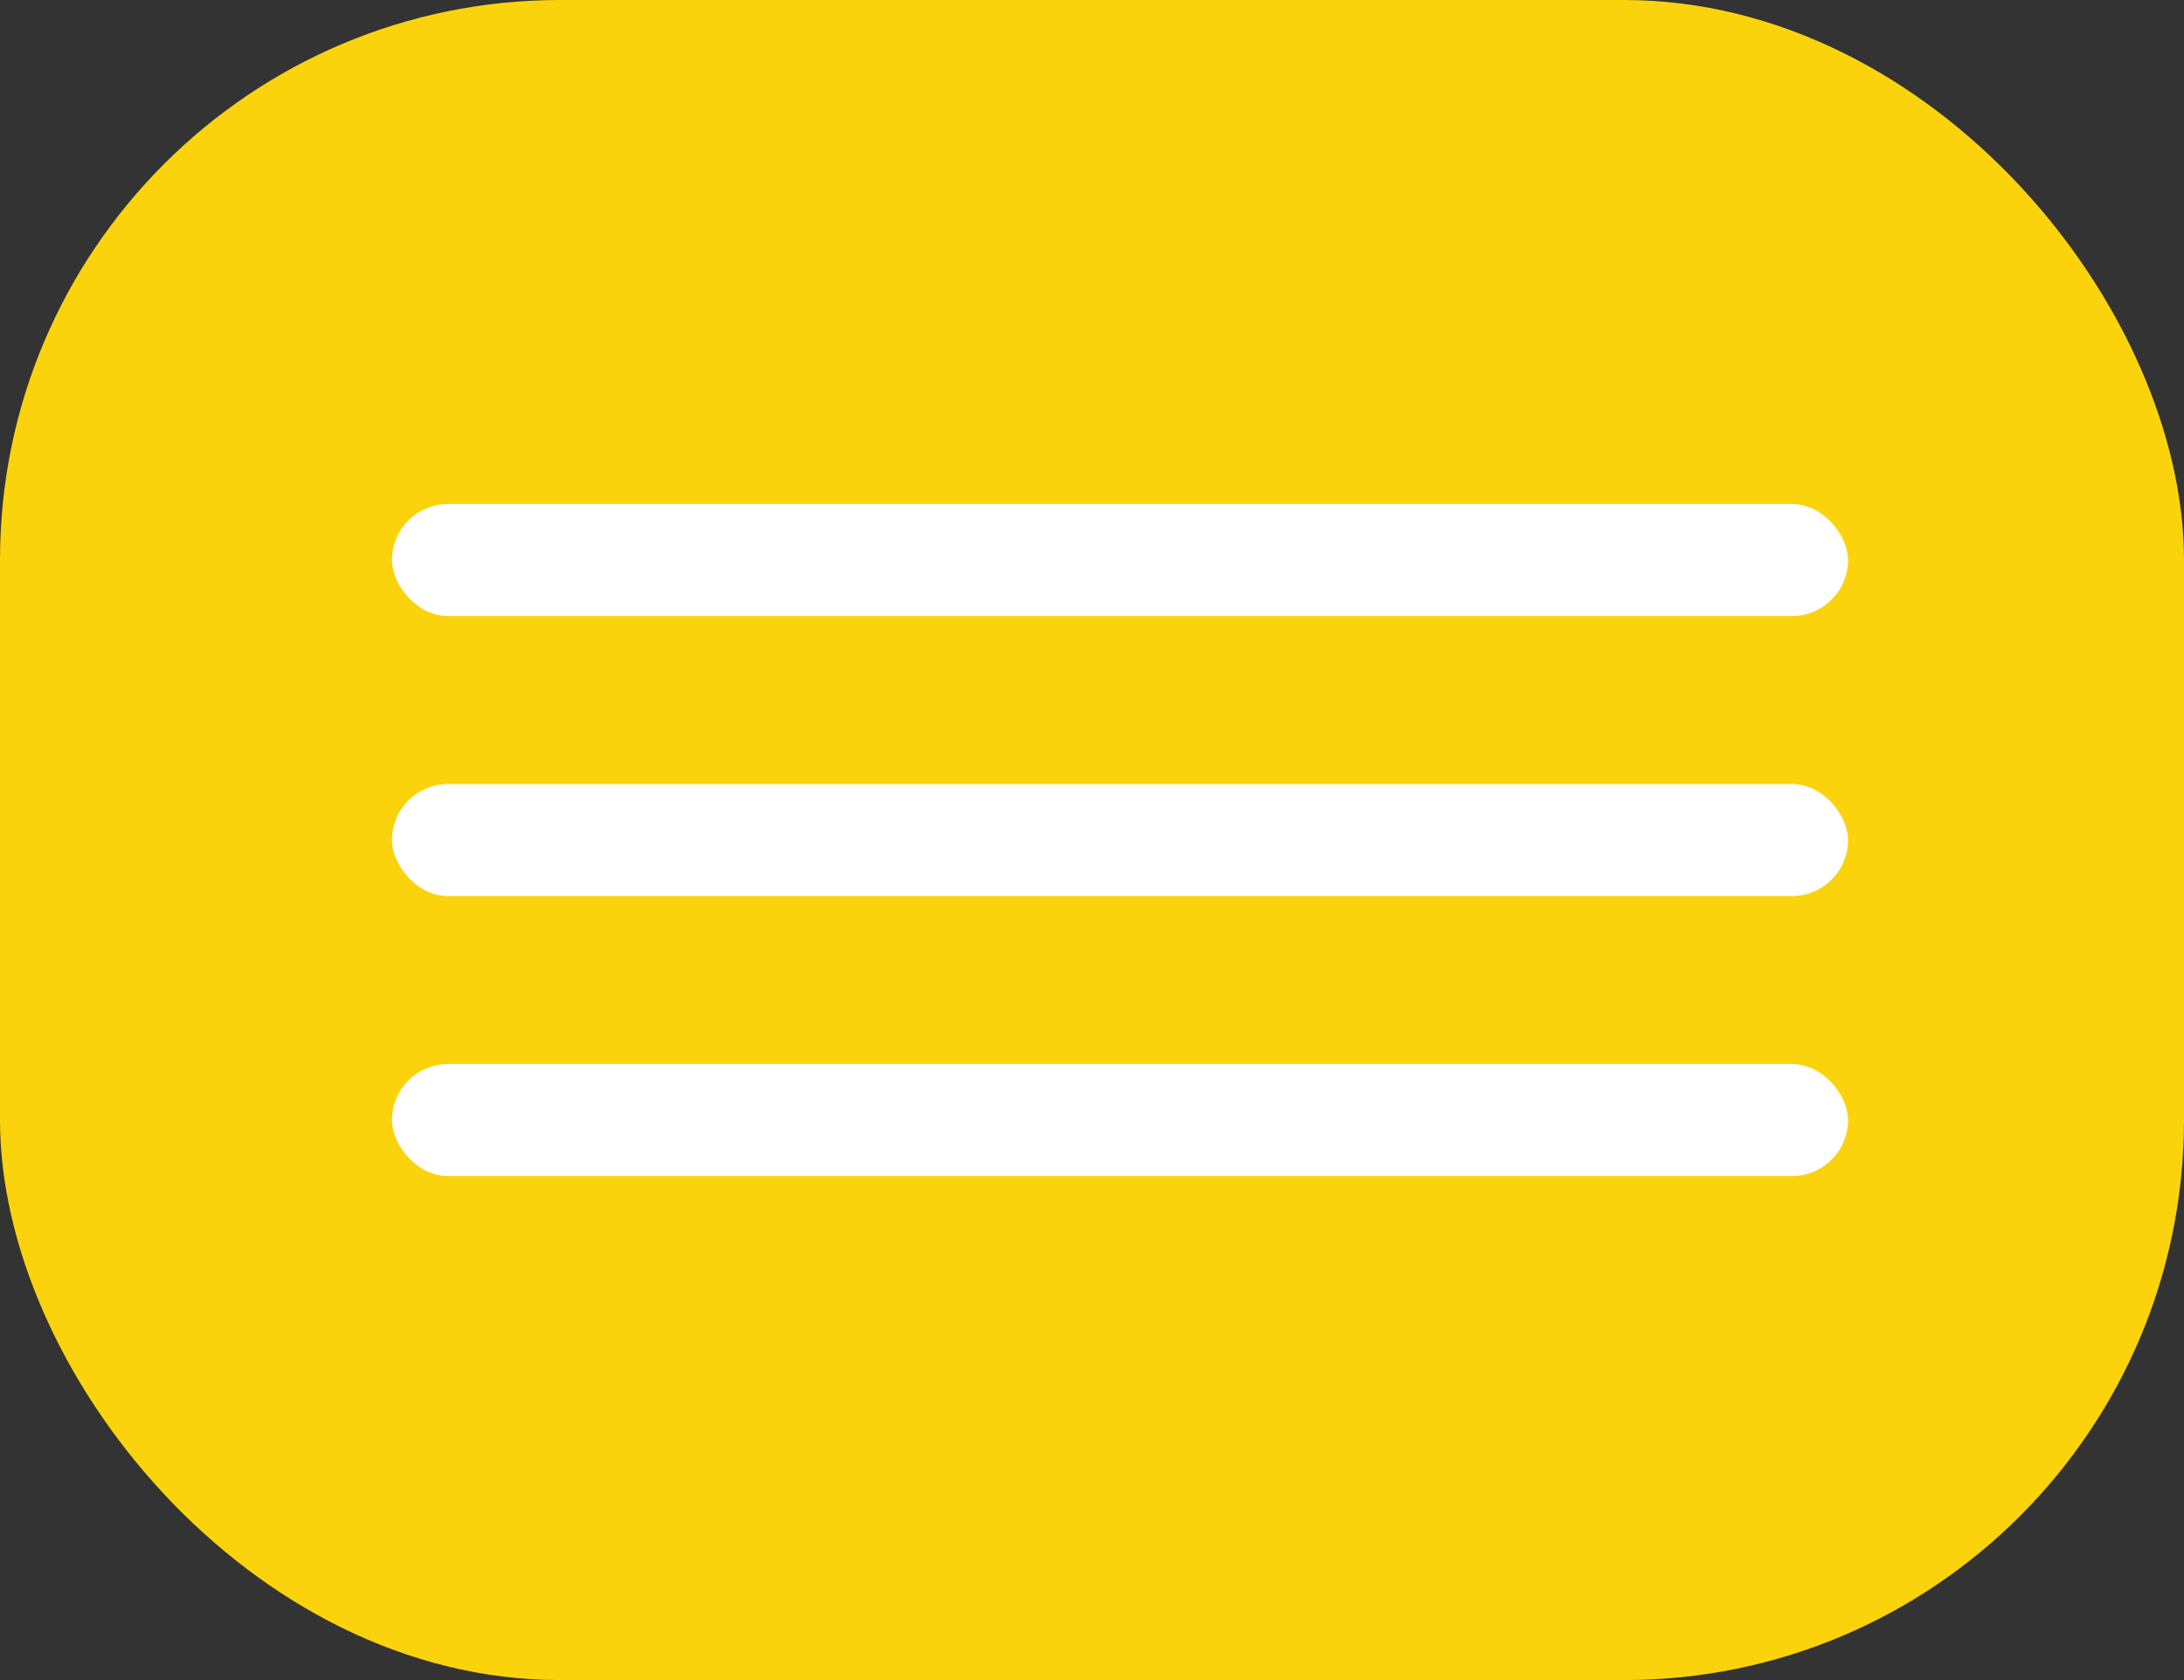 <?xml version="1.0" encoding="UTF-8"?> <svg xmlns="http://www.w3.org/2000/svg" width="39" height="30" viewBox="0 0 39 30" fill="none"><rect x="0" y="0" width="39" height="30" fill="#333333" stroke="none"/> <rect width="39" height="30" rx="10" fill="#FBD30C"></rect> <rect x="7" y="19" width="26" height="2" rx="1" fill="white"></rect> <rect x="7" y="14" width="26" height="2" rx="1" fill="white"></rect> <rect x="7" y="9" width="26" height="2" rx="1" fill="white"></rect> </svg> 